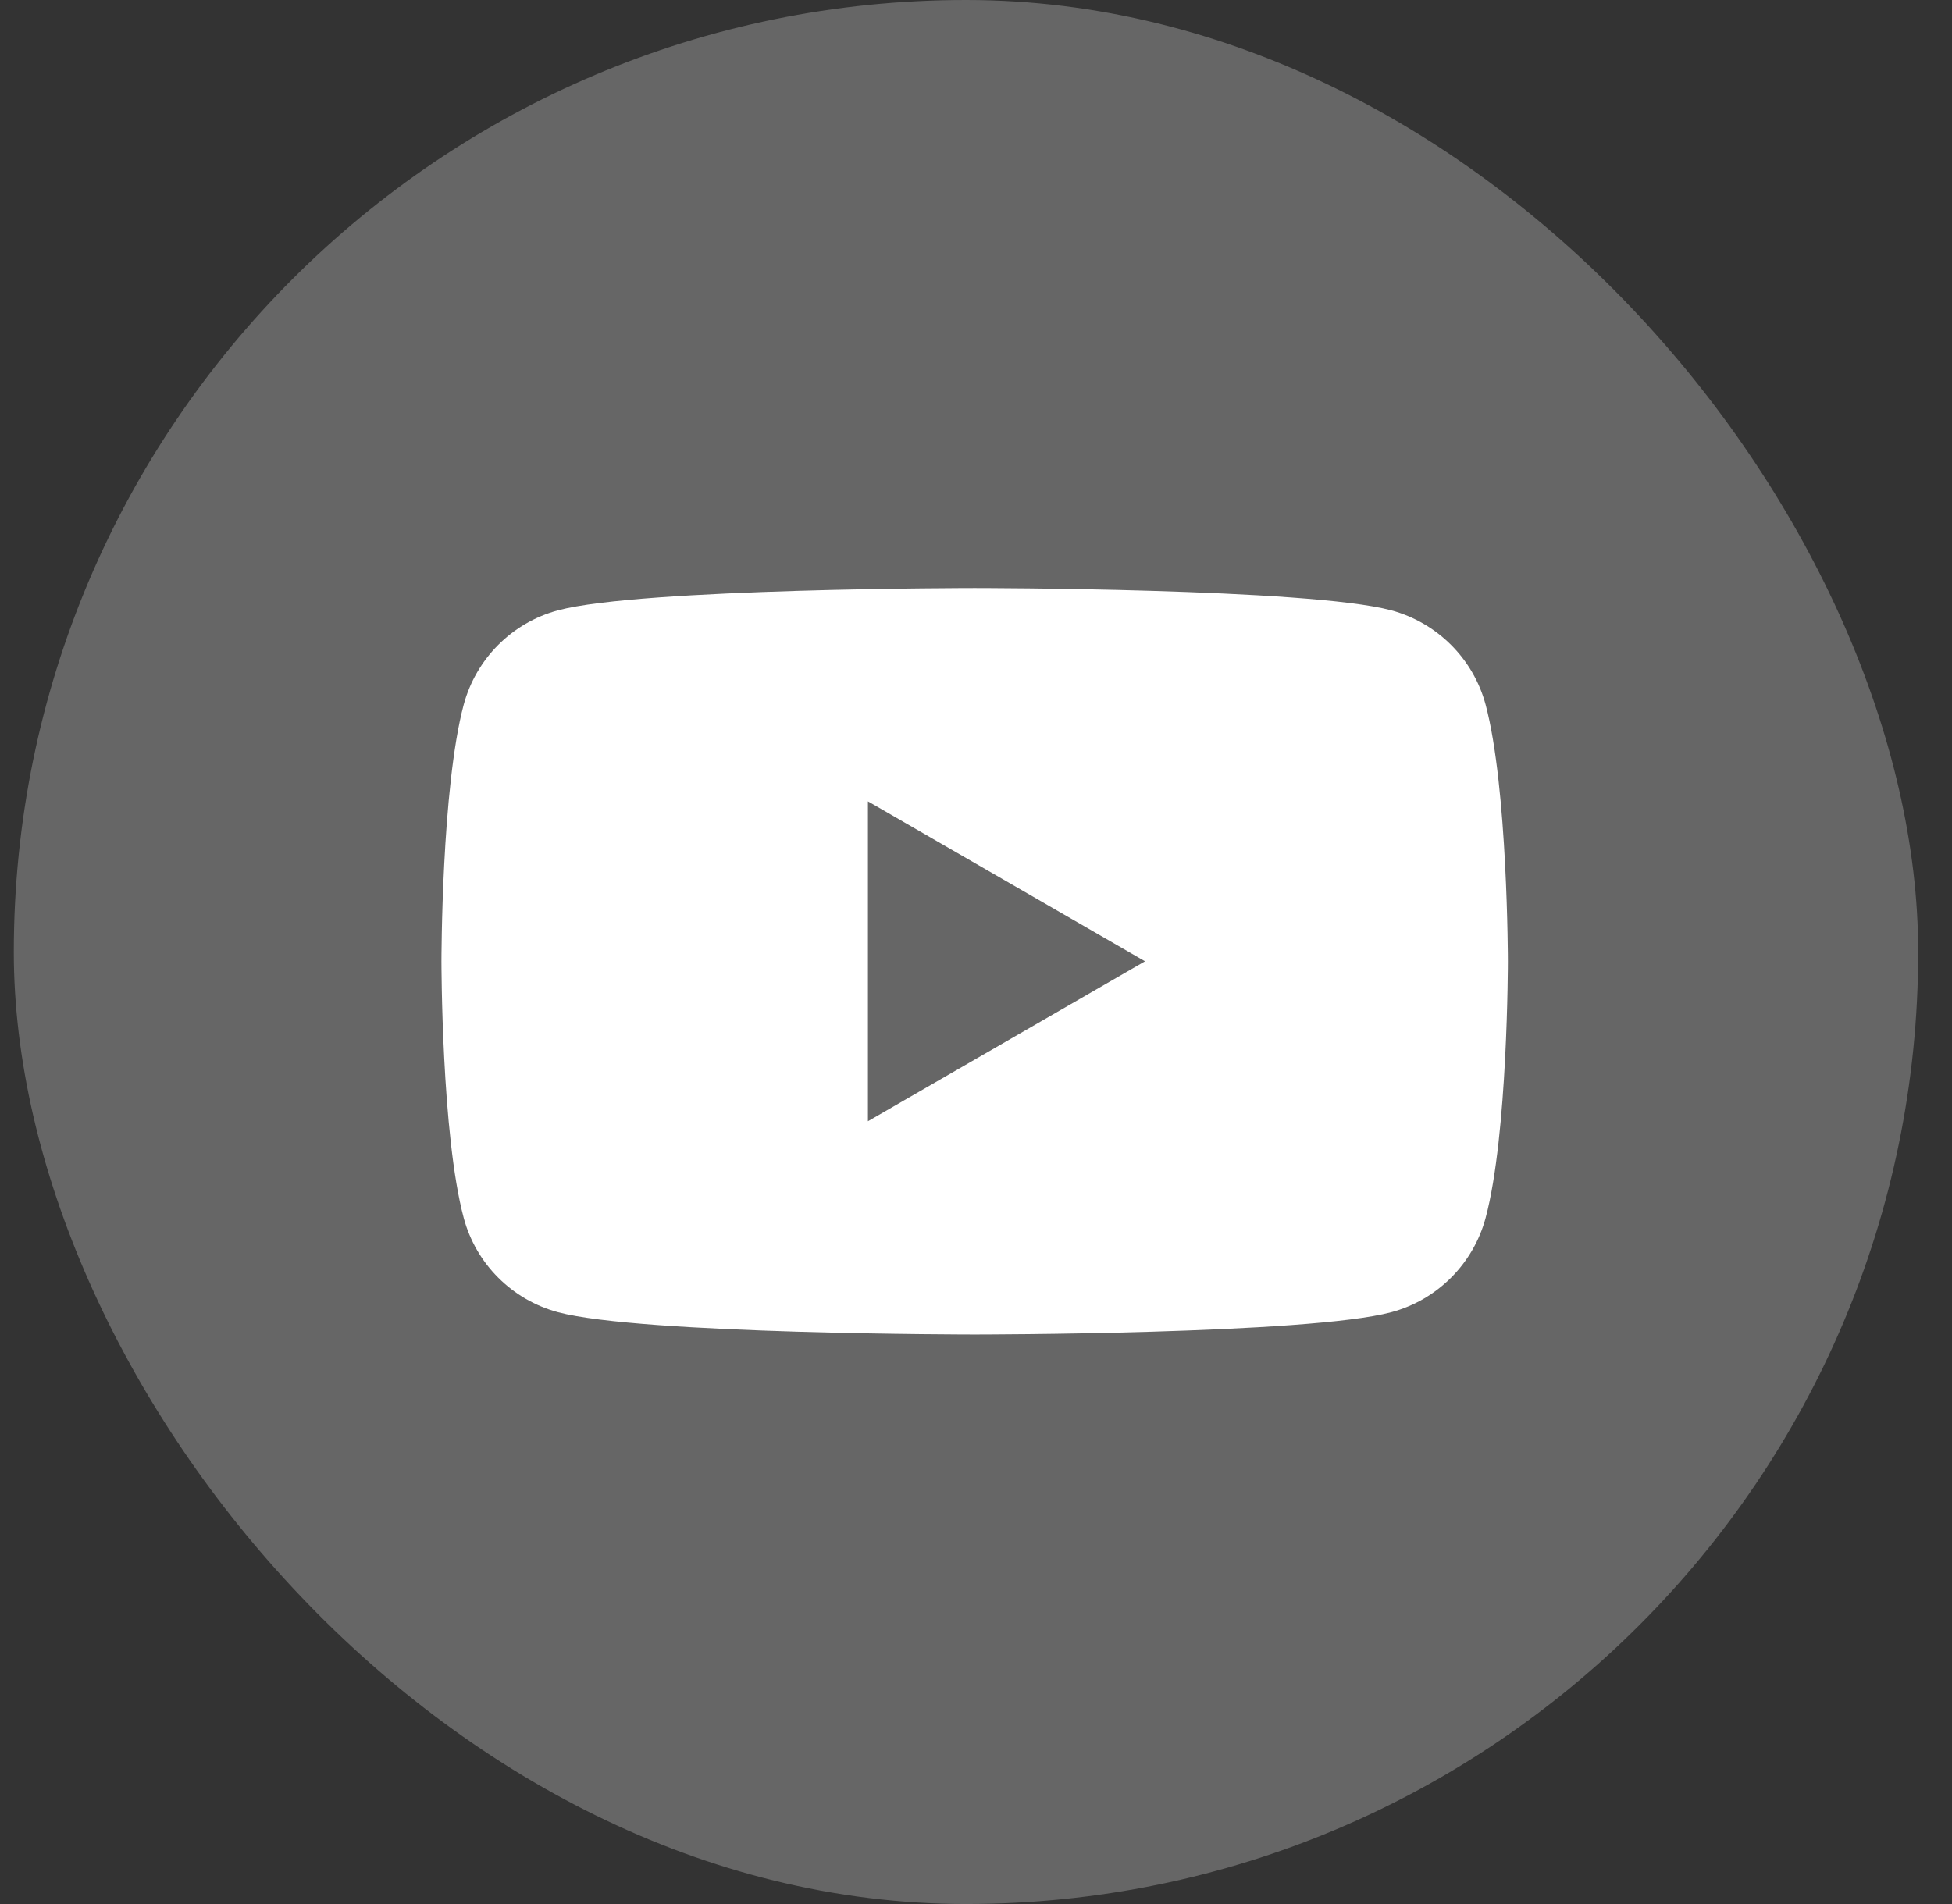 <svg width="41" height="40" viewBox="0 0 41 40" fill="none" xmlns="http://www.w3.org/2000/svg">
<rect x="0" y="0" width="41" height="40" fill="#333333" stroke="none"/>
<rect x="0.29" width="40" height="40" rx="20" fill="#666666"/>
<g clip-path="url(#clip0_312_25)">
<path d="M31.204 14.803C30.946 13.839 30.187 13.082 29.223 12.822C27.477 12.354 20.472 12.354 20.472 12.354C20.472 12.354 13.467 12.354 11.72 12.822C10.756 13.08 9.999 13.839 9.74 14.803C9.272 16.55 9.272 20.195 9.272 20.195C9.272 20.195 9.272 23.84 9.74 25.586C9.997 26.551 10.756 27.308 11.72 27.567C13.467 28.035 20.472 28.035 20.472 28.035C20.472 28.035 27.477 28.035 29.223 27.567C30.187 27.309 30.945 26.551 31.204 25.586C31.672 23.84 31.672 20.195 31.672 20.195C31.672 20.195 31.67 16.55 31.204 14.803ZM18.23 23.555V16.835L24.05 20.195L18.23 23.555Z" fill="white"/>
</g>
<defs>
<clipPath id="clip0_312_25">
<rect width="22.4" height="15.681" fill="white" transform="translate(9.272 12.354)"/>
</clipPath>
</defs>
</svg>
